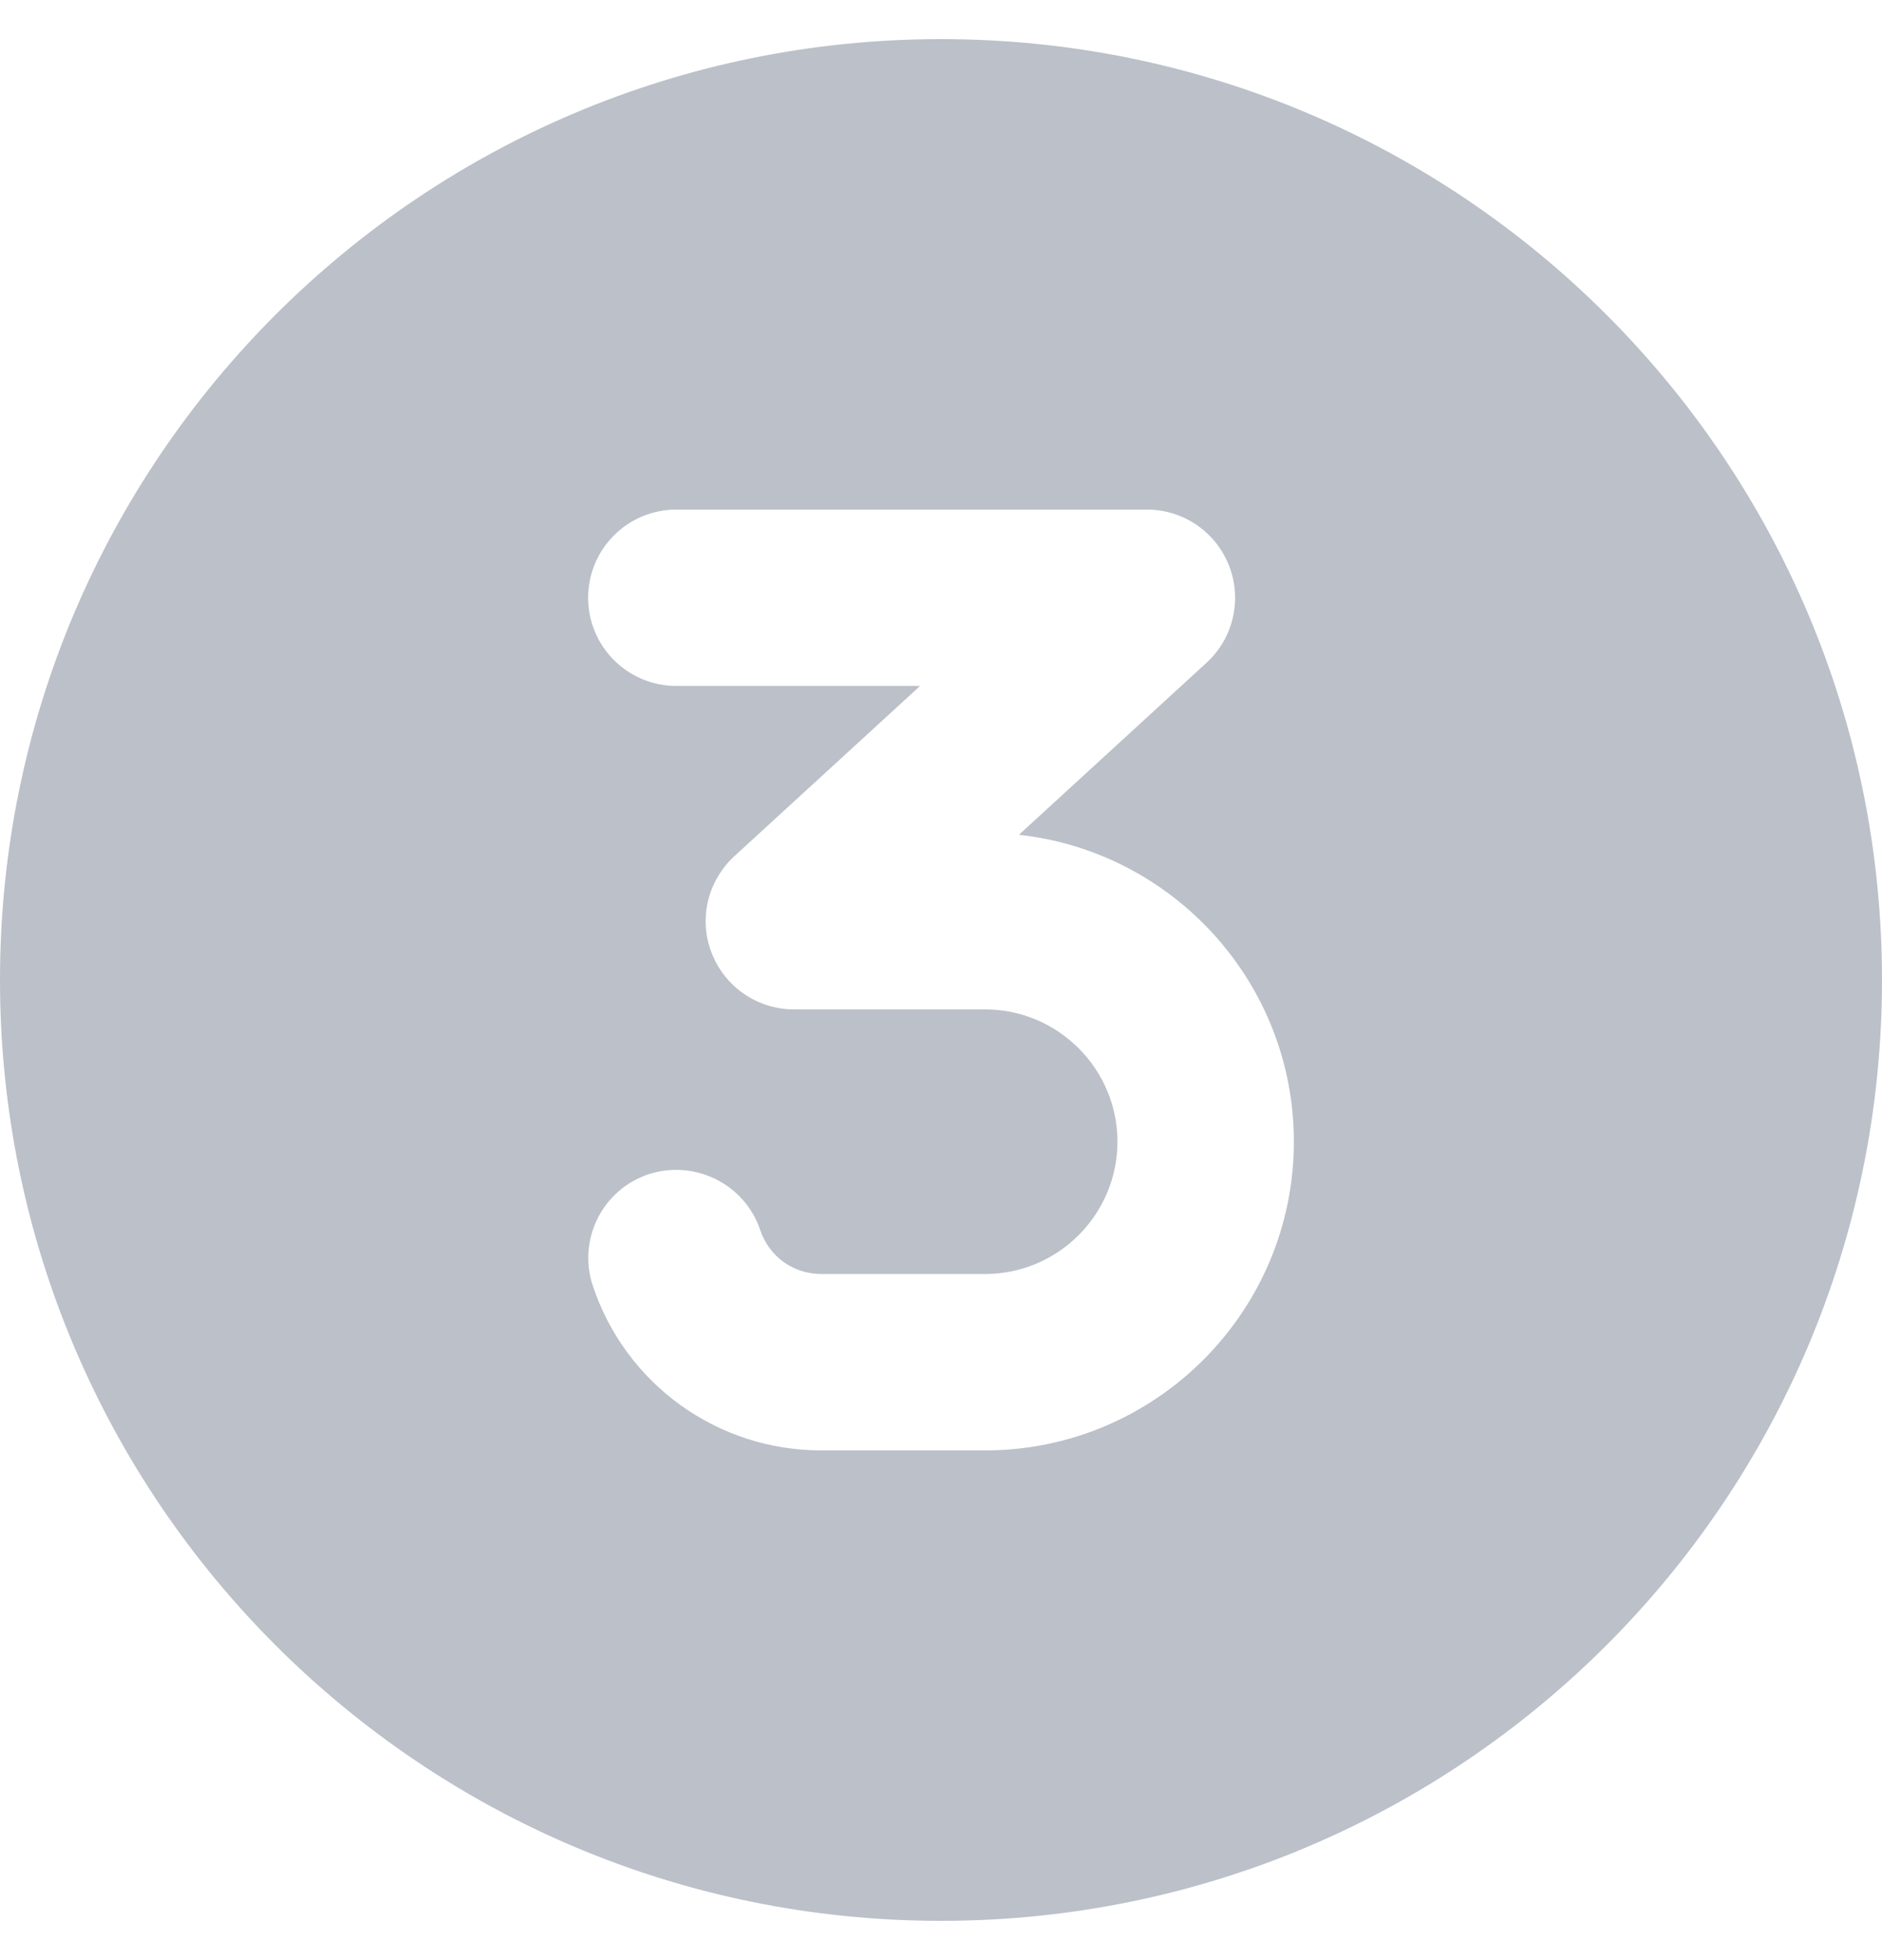 <?xml version="1.0" encoding="UTF-8"?> <svg xmlns="http://www.w3.org/2000/svg" width="24" height="25" viewBox="0 0 24 25"><path fill="#BBC0C9" d="M12,0 C5.372,0 0,5.372 0,12 C0,18.628 5.372,24 12,24 C18.628,24 24,18.628 24,12 C24,5.372 18.628,0 12,0 Z M12.562,18 L10.472,18 C9.149,18 7.978,17.156 7.56,15.901 C7.363,15.311 7.682,14.673 8.272,14.477 C8.859,14.287 9.497,14.602 9.694,15.188 C9.806,15.525 10.116,15.75 10.472,15.75 L12.562,15.75 C13.492,15.75 14.25,14.992 14.25,14.062 C14.25,13.133 13.491,12.375 12.562,12.375 L10.125,12.375 C9.661,12.375 9.245,12.091 9.076,11.657 C8.906,11.227 9.023,10.734 9.366,10.42 L11.733,8.25 L8.625,8.25 C8.006,8.25 7.5,7.748 7.5,7.125 C7.5,6.502 8.006,6 8.625,6 L14.625,6 C15.089,6 15.505,6.284 15.674,6.718 C15.842,7.15 15.728,7.641 15.386,7.954 L12.994,10.148 C14.963,10.364 16.5,12.037 16.5,14.062 C16.5,16.233 14.733,18 12.562,18 Z" transform="translate(0 .499)"></path></svg> 